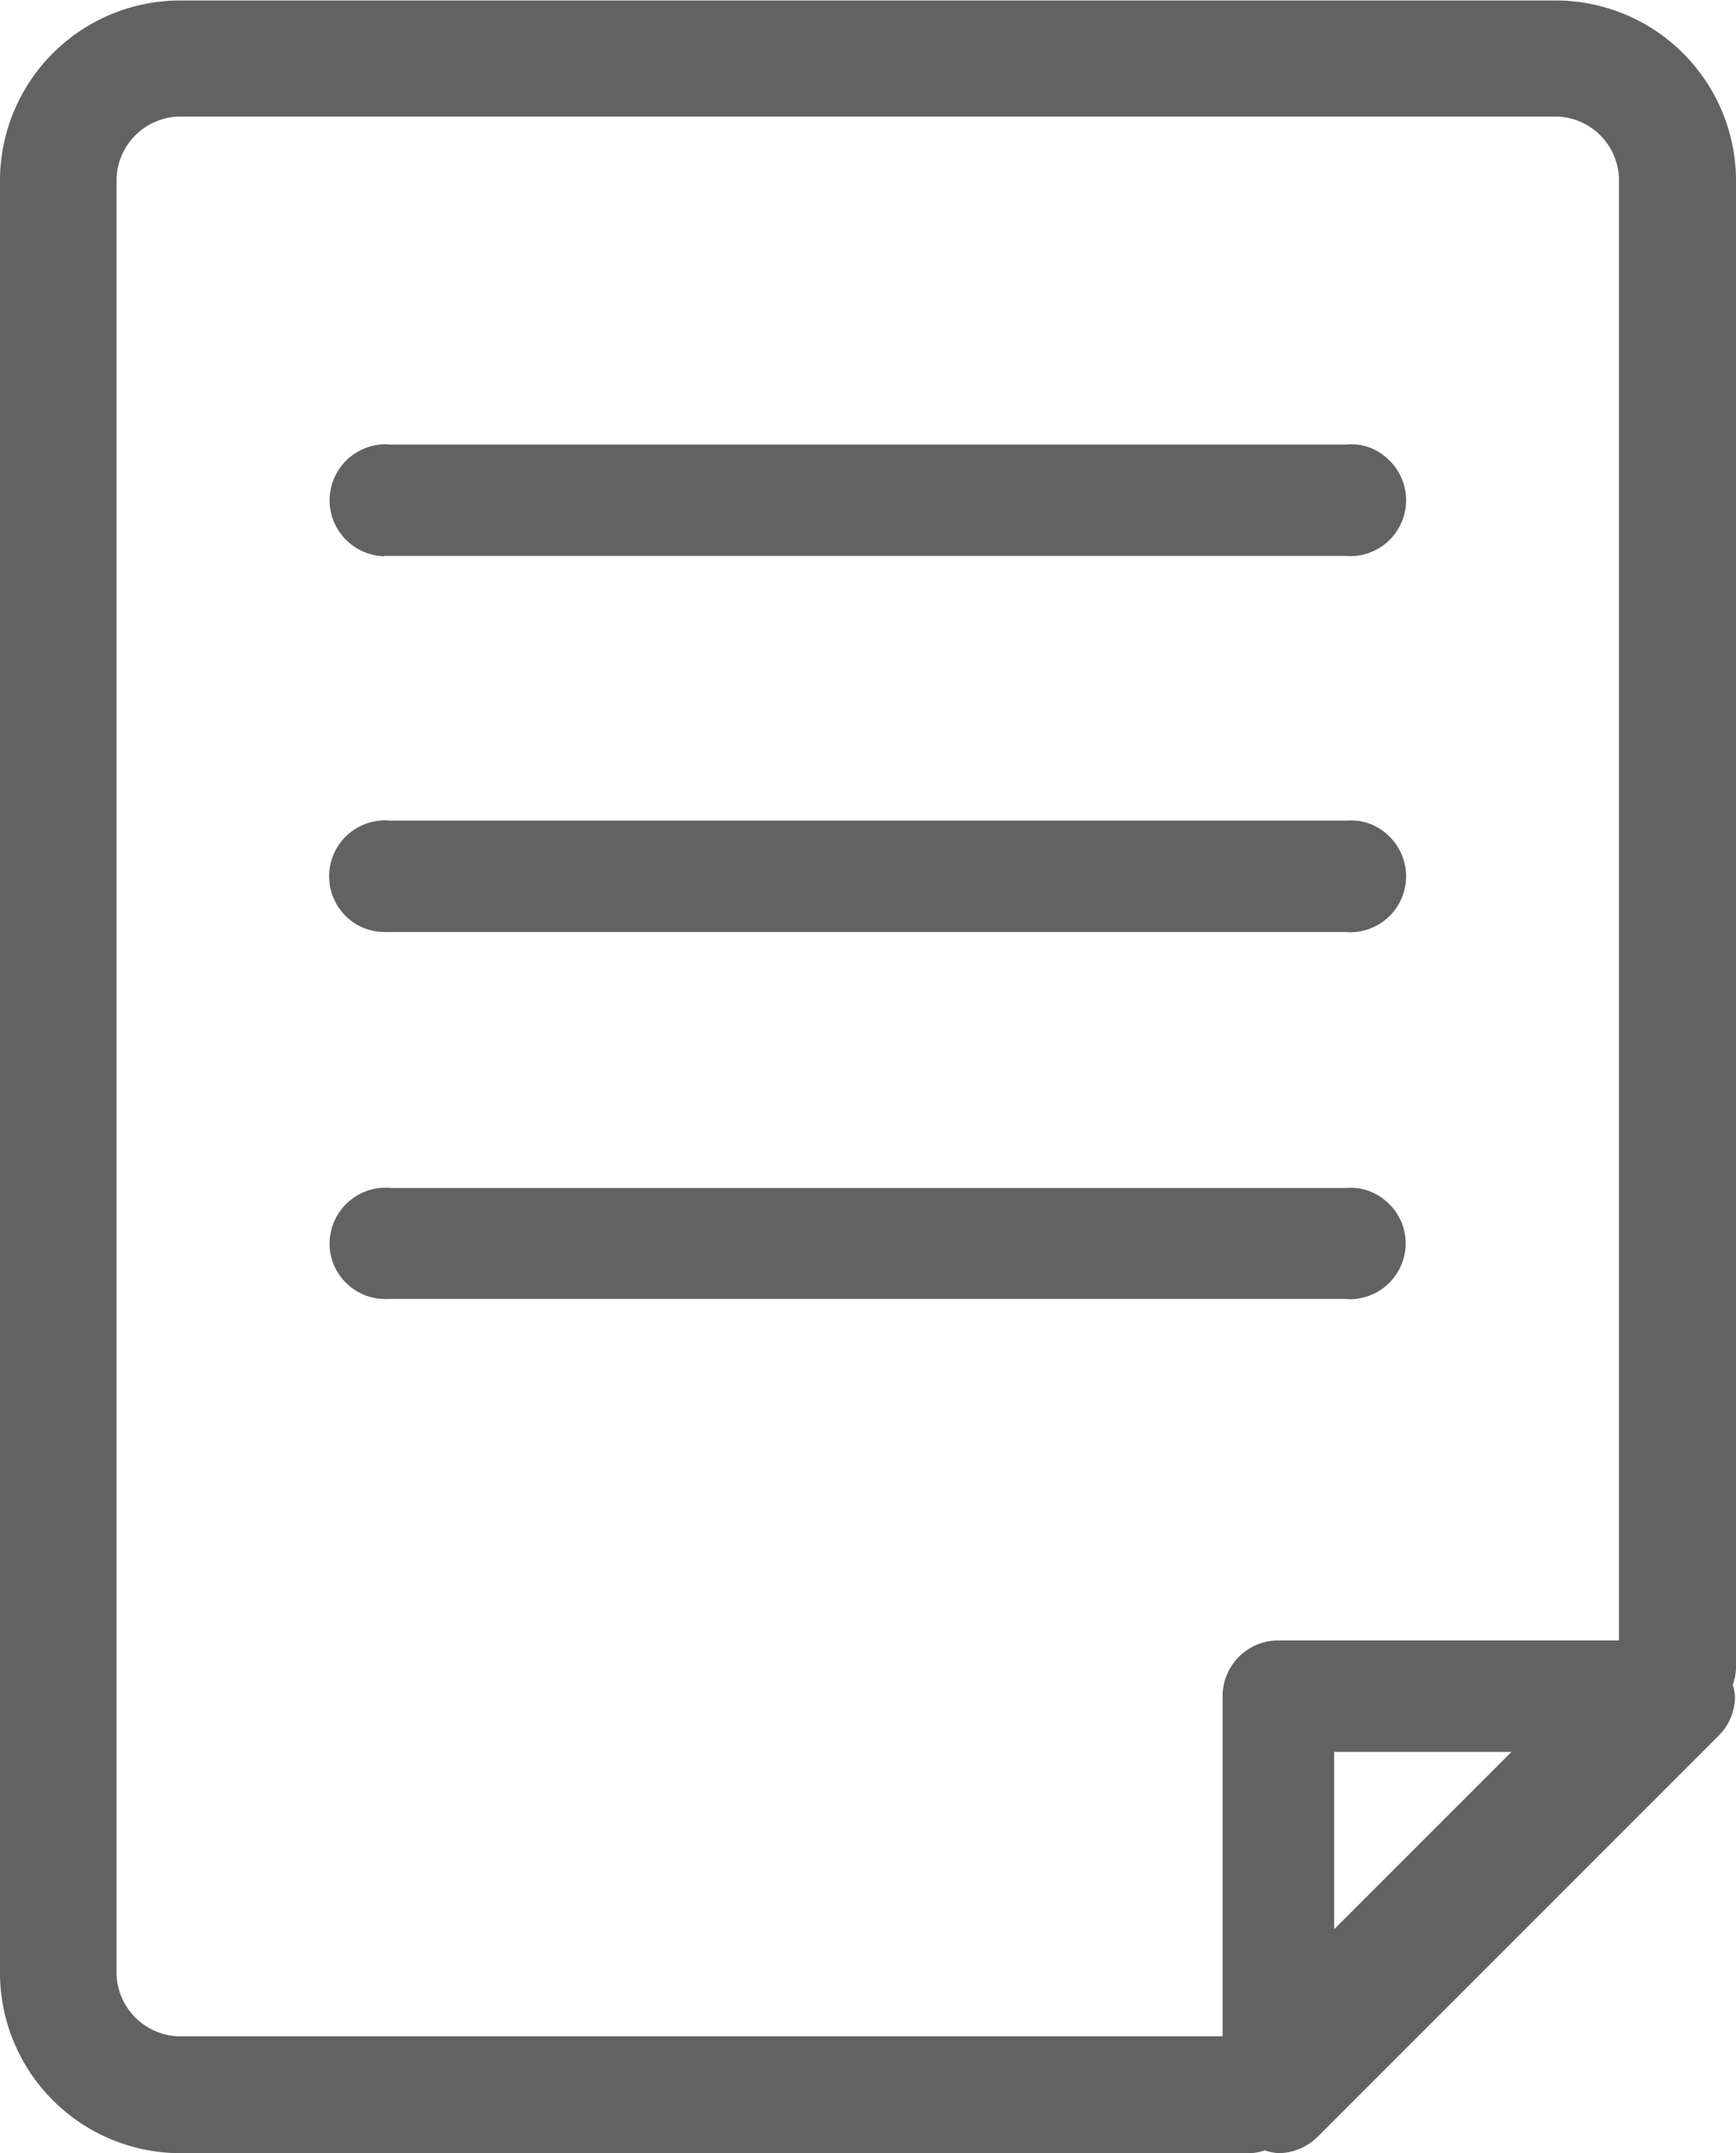 <svg xmlns="http://www.w3.org/2000/svg" width="13.911" height="17.25" viewBox="0 0 13.911 17.25">
  <g id="Group_285" data-name="Group 285" transform="translate(-4.444 -310.373)">
    <path id="Path_752" data-name="Path 752" d="M18.355,311.8a1.446,1.446,0,0,0-1.425-1.423H5.867A1.445,1.445,0,0,0,4.444,311.8v14.4a1.447,1.447,0,0,0,1.425,1.424h8.6a.466.466,0,0,0,.111-.022.433.433,0,0,0,.108.022h0a.449.449,0,0,0,.314-.131l3.216-3.216a.443.443,0,0,0,.129-.313.416.416,0,0,0-.018-.092.463.463,0,0,0,.026-.128Zm-12.977,0a.515.515,0,0,1,.491-.493H16.925a.513.513,0,0,1,.492.491v11.718H14.688a.447.447,0,0,0-.447.446v2.726H5.872a.516.516,0,0,1-.494-.489Zm9.757,12.609h1.421l-1.421,1.421Z" fill="#626262"/>
    <path id="Path_753" data-name="Path 753" d="M7.522,314.827l.039,0h7.666a.525.525,0,0,0,.079,0,.448.448,0,0,0,.242-.792.419.419,0,0,0-.316-.1H7.572a.344.344,0,0,0-.085,0,.45.45,0,0,0-.4.489.451.451,0,0,0,.439.406Z" fill="#626262"/>
    <path id="Path_754" data-name="Path 754" d="M7.522,317.84a.257.257,0,0,0,.039,0h7.666a.349.349,0,0,0,.079,0,.448.448,0,0,0,.242-.792.429.429,0,0,0-.316-.1H7.572a.351.351,0,0,0-.086,0,.448.448,0,0,0-.241.792A.439.439,0,0,0,7.522,317.84Z" fill="#626262"/>
    <path id="Path_755" data-name="Path 755" d="M7.521,320.78a.264.264,0,0,0,.04,0h7.664a.366.366,0,0,0,.081,0,.449.449,0,0,0,.4-.489.444.444,0,0,0-.162-.3.426.426,0,0,0-.315-.1H7.575a.436.436,0,0,0-.088,0,.45.45,0,0,0-.4.489.444.444,0,0,0,.162.3A.439.439,0,0,0,7.521,320.78Z" fill="#626262"/>
  </g>
</svg>
